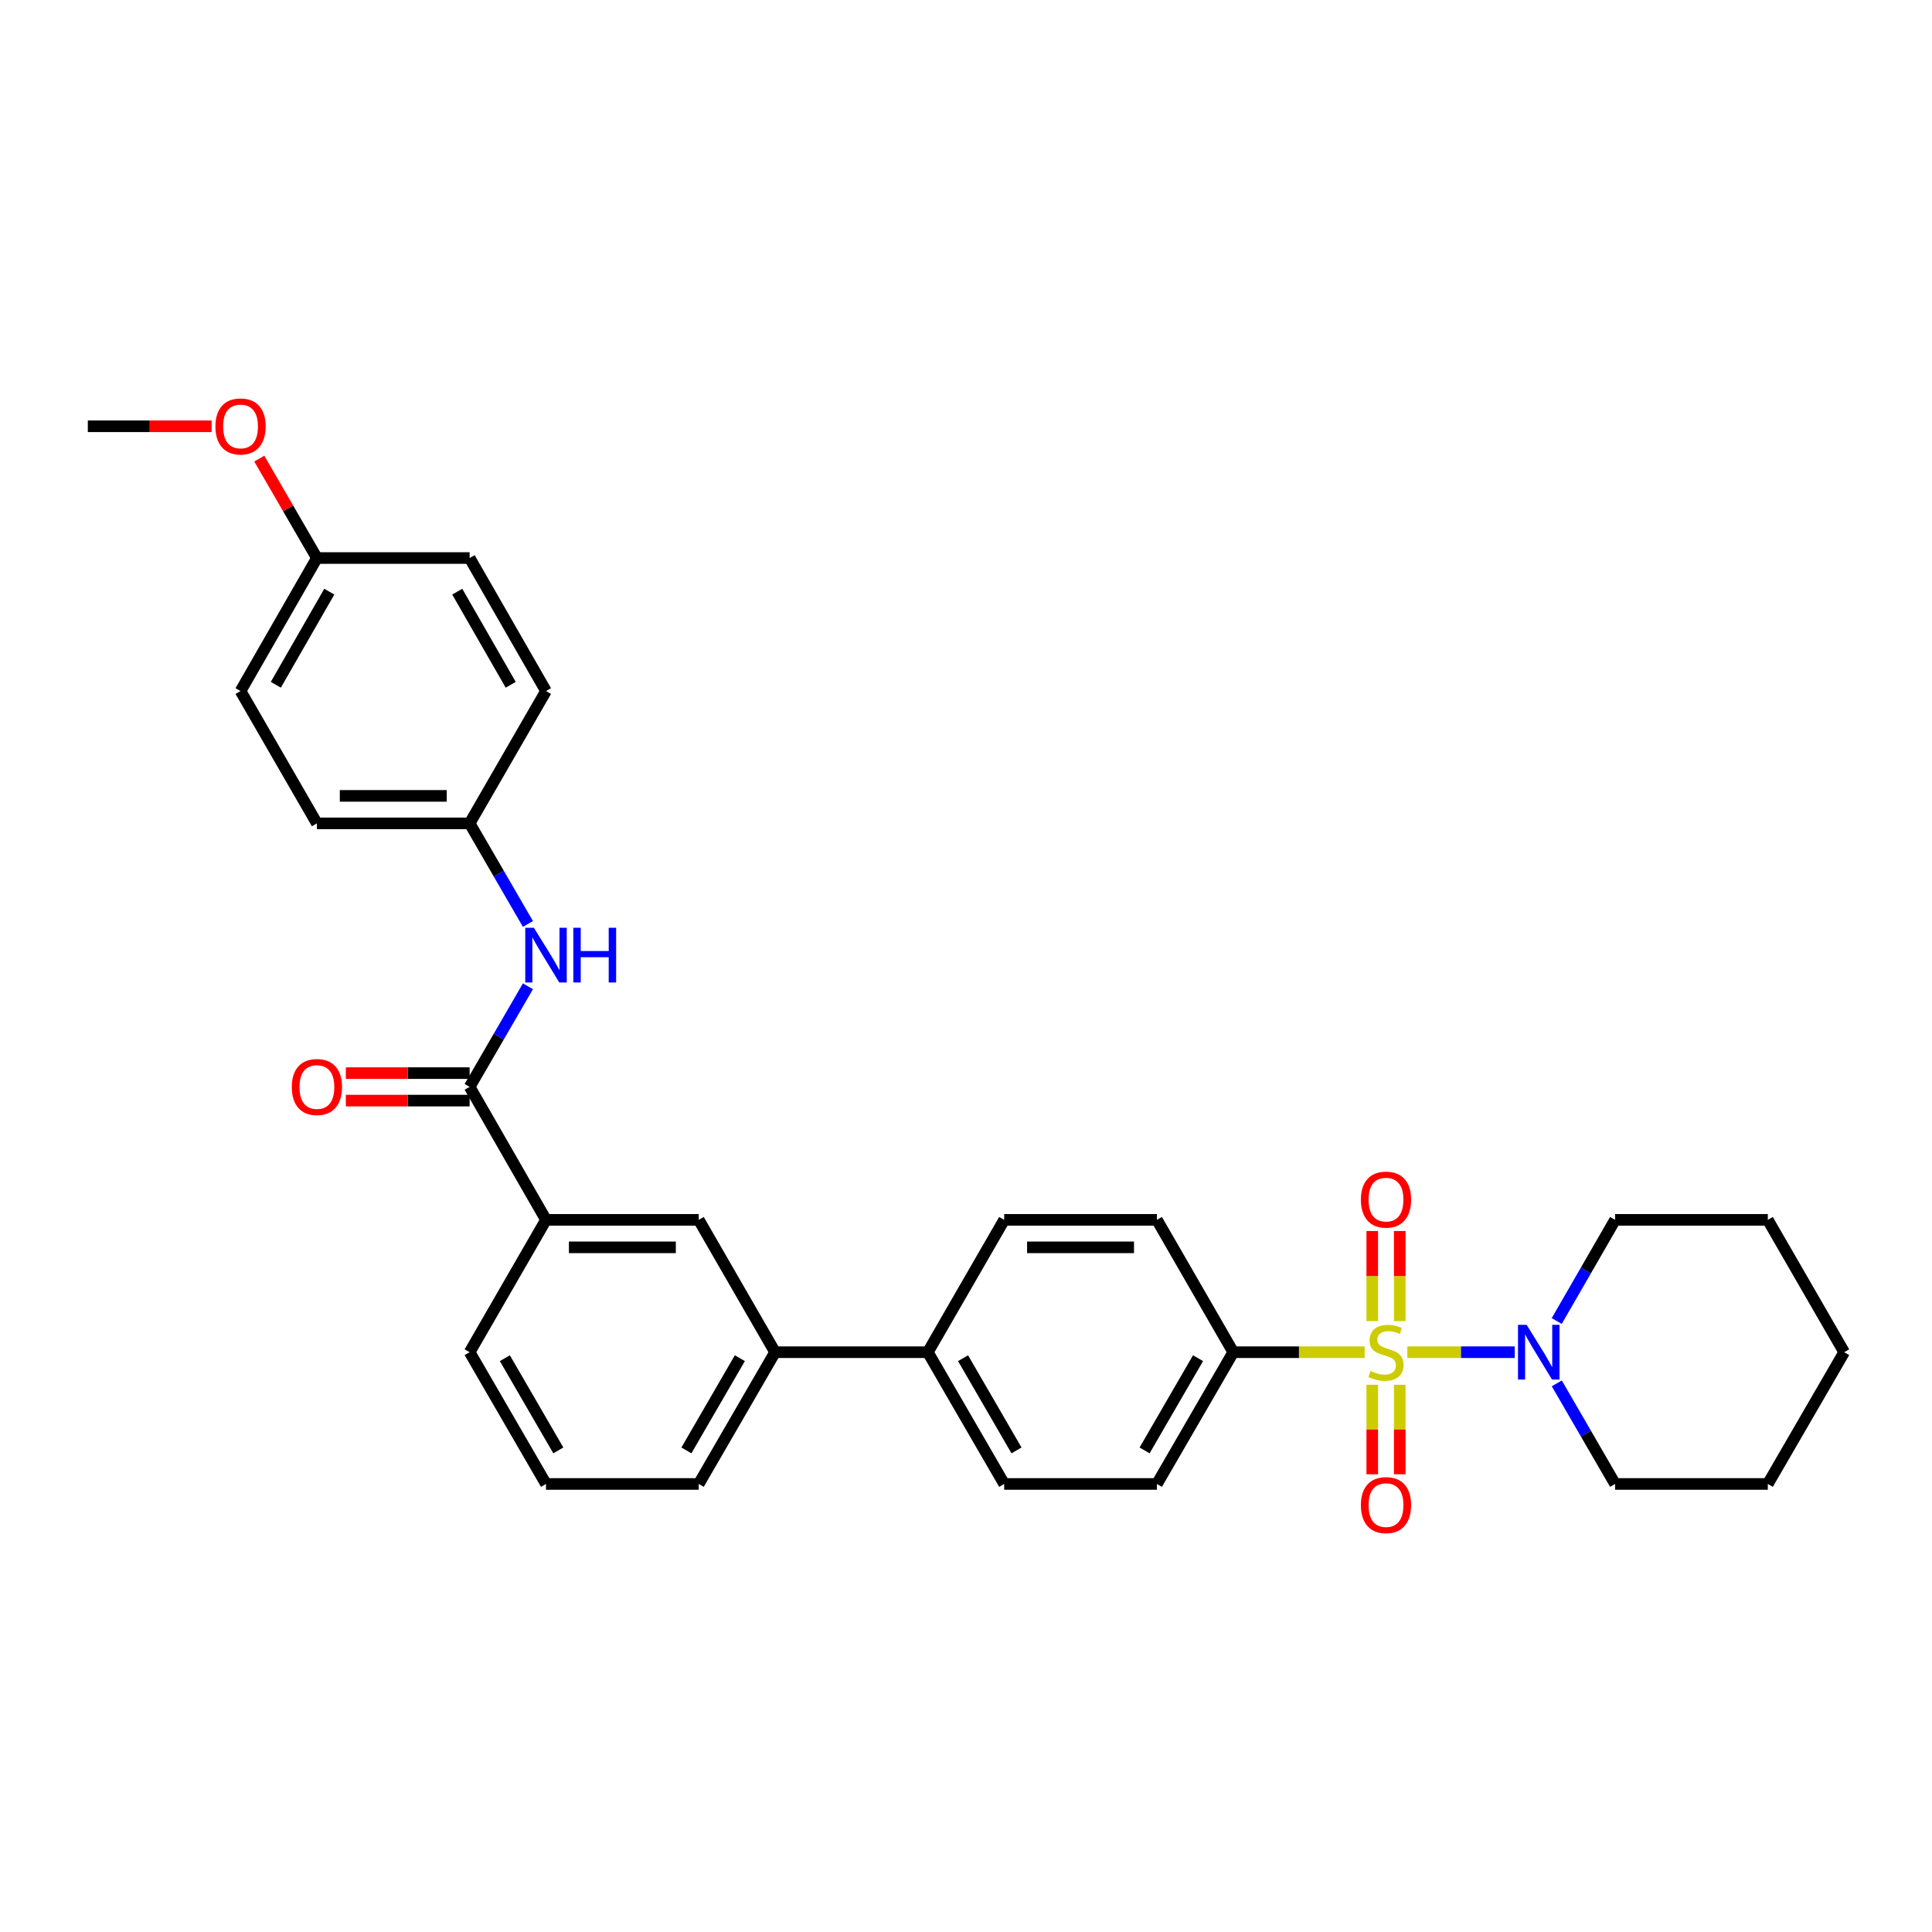<?xml version='1.0' encoding='iso-8859-1'?>
<svg version='1.1' baseProfile='full'
              xmlns='http://www.w3.org/2000/svg'
                      xmlns:rdkit='http://www.rdkit.org/xml'
                      xmlns:xlink='http://www.w3.org/1999/xlink'
                  xml:space='preserve'
width='1000px' height='1000px' viewBox='0 0 1000 1000'>
<!-- END OF HEADER -->
<rect style='opacity:1.0;fill:#FFFFFF;stroke:none' width='1000' height='1000' x='0' y='0'> </rect>
<path class='bond-0' d='M 728.446,699.898 L 756.229,699.898' style='fill:none;fill-rule:evenodd;stroke:#CCCC00;stroke-width:6px;stroke-linecap:butt;stroke-linejoin:miter;stroke-opacity:1' />
<path class='bond-0' d='M 756.229,699.898 L 784.012,699.898' style='fill:none;fill-rule:evenodd;stroke:#0000FF;stroke-width:6px;stroke-linecap:butt;stroke-linejoin:miter;stroke-opacity:1' />
<path class='bond-2' d='M 706.334,699.898 L 672.335,699.898' style='fill:none;fill-rule:evenodd;stroke:#CCCC00;stroke-width:6px;stroke-linecap:butt;stroke-linejoin:miter;stroke-opacity:1' />
<path class='bond-2' d='M 672.335,699.898 L 638.335,699.898' style='fill:none;fill-rule:evenodd;stroke:#000000;stroke-width:6px;stroke-linecap:butt;stroke-linejoin:miter;stroke-opacity:1' />
<path class='bond-5' d='M 724.503,683.801 L 724.503,660.486' style='fill:none;fill-rule:evenodd;stroke:#CCCC00;stroke-width:6px;stroke-linecap:butt;stroke-linejoin:miter;stroke-opacity:1' />
<path class='bond-5' d='M 724.503,660.486 L 724.503,637.17' style='fill:none;fill-rule:evenodd;stroke:#FF0000;stroke-width:6px;stroke-linecap:butt;stroke-linejoin:miter;stroke-opacity:1' />
<path class='bond-5' d='M 710.277,683.801 L 710.277,660.486' style='fill:none;fill-rule:evenodd;stroke:#CCCC00;stroke-width:6px;stroke-linecap:butt;stroke-linejoin:miter;stroke-opacity:1' />
<path class='bond-5' d='M 710.277,660.486 L 710.277,637.17' style='fill:none;fill-rule:evenodd;stroke:#FF0000;stroke-width:6px;stroke-linecap:butt;stroke-linejoin:miter;stroke-opacity:1' />
<path class='bond-6' d='M 710.277,716.755 L 710.277,739.92' style='fill:none;fill-rule:evenodd;stroke:#CCCC00;stroke-width:6px;stroke-linecap:butt;stroke-linejoin:miter;stroke-opacity:1' />
<path class='bond-6' d='M 710.277,739.92 L 710.277,763.085' style='fill:none;fill-rule:evenodd;stroke:#FF0000;stroke-width:6px;stroke-linecap:butt;stroke-linejoin:miter;stroke-opacity:1' />
<path class='bond-6' d='M 724.503,716.755 L 724.503,739.92' style='fill:none;fill-rule:evenodd;stroke:#CCCC00;stroke-width:6px;stroke-linecap:butt;stroke-linejoin:miter;stroke-opacity:1' />
<path class='bond-6' d='M 724.503,739.92 L 724.503,763.085' style='fill:none;fill-rule:evenodd;stroke:#FF0000;stroke-width:6px;stroke-linecap:butt;stroke-linejoin:miter;stroke-opacity:1' />
<path class='bond-21' d='M 805.761,683.761 L 820.864,657.578' style='fill:none;fill-rule:evenodd;stroke:#0000FF;stroke-width:6px;stroke-linecap:butt;stroke-linejoin:miter;stroke-opacity:1' />
<path class='bond-21' d='M 820.864,657.578 L 835.968,631.394' style='fill:none;fill-rule:evenodd;stroke:#000000;stroke-width:6px;stroke-linecap:butt;stroke-linejoin:miter;stroke-opacity:1' />
<path class='bond-22' d='M 805.799,716.028 L 820.883,742.061' style='fill:none;fill-rule:evenodd;stroke:#0000FF;stroke-width:6px;stroke-linecap:butt;stroke-linejoin:miter;stroke-opacity:1' />
<path class='bond-22' d='M 820.883,742.061 L 835.968,768.094' style='fill:none;fill-rule:evenodd;stroke:#000000;stroke-width:6px;stroke-linecap:butt;stroke-linejoin:miter;stroke-opacity:1' />
<path class='bond-1' d='M 243.079,562.558 L 282.61,631.394' style='fill:none;fill-rule:evenodd;stroke:#000000;stroke-width:6px;stroke-linecap:butt;stroke-linejoin:miter;stroke-opacity:1' />
<path class='bond-3' d='M 243.079,562.558 L 258.169,536.53' style='fill:none;fill-rule:evenodd;stroke:#000000;stroke-width:6px;stroke-linecap:butt;stroke-linejoin:miter;stroke-opacity:1' />
<path class='bond-3' d='M 258.169,536.53 L 273.259,510.501' style='fill:none;fill-rule:evenodd;stroke:#0000FF;stroke-width:6px;stroke-linecap:butt;stroke-linejoin:miter;stroke-opacity:1' />
<path class='bond-10' d='M 243.079,555.446 L 211.044,555.446' style='fill:none;fill-rule:evenodd;stroke:#000000;stroke-width:6px;stroke-linecap:butt;stroke-linejoin:miter;stroke-opacity:1' />
<path class='bond-10' d='M 211.044,555.446 L 179.008,555.446' style='fill:none;fill-rule:evenodd;stroke:#FF0000;stroke-width:6px;stroke-linecap:butt;stroke-linejoin:miter;stroke-opacity:1' />
<path class='bond-10' d='M 243.079,569.671 L 211.044,569.671' style='fill:none;fill-rule:evenodd;stroke:#000000;stroke-width:6px;stroke-linecap:butt;stroke-linejoin:miter;stroke-opacity:1' />
<path class='bond-10' d='M 211.044,569.671 L 179.008,569.671' style='fill:none;fill-rule:evenodd;stroke:#FF0000;stroke-width:6px;stroke-linecap:butt;stroke-linejoin:miter;stroke-opacity:1' />
<path class='bond-11' d='M 638.335,699.898 L 598.82,768.094' style='fill:none;fill-rule:evenodd;stroke:#000000;stroke-width:6px;stroke-linecap:butt;stroke-linejoin:miter;stroke-opacity:1' />
<path class='bond-11' d='M 620.1,702.995 L 592.439,750.732' style='fill:none;fill-rule:evenodd;stroke:#000000;stroke-width:6px;stroke-linecap:butt;stroke-linejoin:miter;stroke-opacity:1' />
<path class='bond-12' d='M 638.335,699.898 L 598.82,631.394' style='fill:none;fill-rule:evenodd;stroke:#000000;stroke-width:6px;stroke-linecap:butt;stroke-linejoin:miter;stroke-opacity:1' />
<path class='bond-15' d='M 273.26,478.24 L 258.169,452.207' style='fill:none;fill-rule:evenodd;stroke:#0000FF;stroke-width:6px;stroke-linecap:butt;stroke-linejoin:miter;stroke-opacity:1' />
<path class='bond-15' d='M 258.169,452.207 L 243.079,426.175' style='fill:none;fill-rule:evenodd;stroke:#000000;stroke-width:6px;stroke-linecap:butt;stroke-linejoin:miter;stroke-opacity:1' />
<path class='bond-4' d='M 282.61,631.394 L 361.665,631.394' style='fill:none;fill-rule:evenodd;stroke:#000000;stroke-width:6px;stroke-linecap:butt;stroke-linejoin:miter;stroke-opacity:1' />
<path class='bond-4' d='M 294.468,645.62 L 349.806,645.62' style='fill:none;fill-rule:evenodd;stroke:#000000;stroke-width:6px;stroke-linecap:butt;stroke-linejoin:miter;stroke-opacity:1' />
<path class='bond-33' d='M 282.61,631.394 L 243.079,699.898' style='fill:none;fill-rule:evenodd;stroke:#000000;stroke-width:6px;stroke-linecap:butt;stroke-linejoin:miter;stroke-opacity:1' />
<path class='bond-7' d='M 361.665,631.394 L 401.18,699.898' style='fill:none;fill-rule:evenodd;stroke:#000000;stroke-width:6px;stroke-linecap:butt;stroke-linejoin:miter;stroke-opacity:1' />
<path class='bond-8' d='M 401.18,699.898 L 480.242,699.898' style='fill:none;fill-rule:evenodd;stroke:#000000;stroke-width:6px;stroke-linecap:butt;stroke-linejoin:miter;stroke-opacity:1' />
<path class='bond-25' d='M 401.18,699.898 L 361.665,768.094' style='fill:none;fill-rule:evenodd;stroke:#000000;stroke-width:6px;stroke-linecap:butt;stroke-linejoin:miter;stroke-opacity:1' />
<path class='bond-25' d='M 382.944,702.995 L 355.283,750.732' style='fill:none;fill-rule:evenodd;stroke:#000000;stroke-width:6px;stroke-linecap:butt;stroke-linejoin:miter;stroke-opacity:1' />
<path class='bond-9' d='M 480.242,699.898 L 519.758,631.394' style='fill:none;fill-rule:evenodd;stroke:#000000;stroke-width:6px;stroke-linecap:butt;stroke-linejoin:miter;stroke-opacity:1' />
<path class='bond-31' d='M 480.242,699.898 L 519.758,768.094' style='fill:none;fill-rule:evenodd;stroke:#000000;stroke-width:6px;stroke-linecap:butt;stroke-linejoin:miter;stroke-opacity:1' />
<path class='bond-31' d='M 498.478,702.995 L 526.139,750.732' style='fill:none;fill-rule:evenodd;stroke:#000000;stroke-width:6px;stroke-linecap:butt;stroke-linejoin:miter;stroke-opacity:1' />
<path class='bond-14' d='M 598.82,768.094 L 519.758,768.094' style='fill:none;fill-rule:evenodd;stroke:#000000;stroke-width:6px;stroke-linecap:butt;stroke-linejoin:miter;stroke-opacity:1' />
<path class='bond-13' d='M 598.82,631.394 L 519.758,631.394' style='fill:none;fill-rule:evenodd;stroke:#000000;stroke-width:6px;stroke-linecap:butt;stroke-linejoin:miter;stroke-opacity:1' />
<path class='bond-13' d='M 586.961,645.62 L 531.617,645.62' style='fill:none;fill-rule:evenodd;stroke:#000000;stroke-width:6px;stroke-linecap:butt;stroke-linejoin:miter;stroke-opacity:1' />
<path class='bond-17' d='M 243.079,426.175 L 282.61,357.687' style='fill:none;fill-rule:evenodd;stroke:#000000;stroke-width:6px;stroke-linecap:butt;stroke-linejoin:miter;stroke-opacity:1' />
<path class='bond-18' d='M 243.079,426.175 L 164.032,426.175' style='fill:none;fill-rule:evenodd;stroke:#000000;stroke-width:6px;stroke-linecap:butt;stroke-linejoin:miter;stroke-opacity:1' />
<path class='bond-18' d='M 231.222,411.949 L 175.889,411.949' style='fill:none;fill-rule:evenodd;stroke:#000000;stroke-width:6px;stroke-linecap:butt;stroke-linejoin:miter;stroke-opacity:1' />
<path class='bond-16' d='M 164.032,288.835 L 124.501,357.687' style='fill:none;fill-rule:evenodd;stroke:#000000;stroke-width:6px;stroke-linecap:butt;stroke-linejoin:miter;stroke-opacity:1' />
<path class='bond-16' d='M 170.439,306.246 L 142.768,354.442' style='fill:none;fill-rule:evenodd;stroke:#000000;stroke-width:6px;stroke-linecap:butt;stroke-linejoin:miter;stroke-opacity:1' />
<path class='bond-23' d='M 164.032,288.835 L 149.116,263.103' style='fill:none;fill-rule:evenodd;stroke:#000000;stroke-width:6px;stroke-linecap:butt;stroke-linejoin:miter;stroke-opacity:1' />
<path class='bond-23' d='M 149.116,263.103 L 134.199,237.37' style='fill:none;fill-rule:evenodd;stroke:#FF0000;stroke-width:6px;stroke-linecap:butt;stroke-linejoin:miter;stroke-opacity:1' />
<path class='bond-34' d='M 164.032,288.835 L 243.079,288.835' style='fill:none;fill-rule:evenodd;stroke:#000000;stroke-width:6px;stroke-linecap:butt;stroke-linejoin:miter;stroke-opacity:1' />
<path class='bond-19' d='M 282.61,357.687 L 243.079,288.835' style='fill:none;fill-rule:evenodd;stroke:#000000;stroke-width:6px;stroke-linecap:butt;stroke-linejoin:miter;stroke-opacity:1' />
<path class='bond-19' d='M 264.344,354.442 L 236.672,306.246' style='fill:none;fill-rule:evenodd;stroke:#000000;stroke-width:6px;stroke-linecap:butt;stroke-linejoin:miter;stroke-opacity:1' />
<path class='bond-20' d='M 164.032,426.175 L 124.501,357.687' style='fill:none;fill-rule:evenodd;stroke:#000000;stroke-width:6px;stroke-linecap:butt;stroke-linejoin:miter;stroke-opacity:1' />
<path class='bond-29' d='M 835.968,631.394 L 915.014,631.394' style='fill:none;fill-rule:evenodd;stroke:#000000;stroke-width:6px;stroke-linecap:butt;stroke-linejoin:miter;stroke-opacity:1' />
<path class='bond-28' d='M 835.968,768.094 L 915.014,768.094' style='fill:none;fill-rule:evenodd;stroke:#000000;stroke-width:6px;stroke-linecap:butt;stroke-linejoin:miter;stroke-opacity:1' />
<path class='bond-27' d='M 109.525,220.64 L 77.49,220.64' style='fill:none;fill-rule:evenodd;stroke:#FF0000;stroke-width:6px;stroke-linecap:butt;stroke-linejoin:miter;stroke-opacity:1' />
<path class='bond-27' d='M 77.49,220.64 L 45.455,220.64' style='fill:none;fill-rule:evenodd;stroke:#000000;stroke-width:6px;stroke-linecap:butt;stroke-linejoin:miter;stroke-opacity:1' />
<path class='bond-24' d='M 243.079,699.898 L 282.61,768.094' style='fill:none;fill-rule:evenodd;stroke:#000000;stroke-width:6px;stroke-linecap:butt;stroke-linejoin:miter;stroke-opacity:1' />
<path class='bond-24' d='M 261.316,702.993 L 288.988,750.73' style='fill:none;fill-rule:evenodd;stroke:#000000;stroke-width:6px;stroke-linecap:butt;stroke-linejoin:miter;stroke-opacity:1' />
<path class='bond-26' d='M 361.665,768.094 L 282.61,768.094' style='fill:none;fill-rule:evenodd;stroke:#000000;stroke-width:6px;stroke-linecap:butt;stroke-linejoin:miter;stroke-opacity:1' />
<path class='bond-30' d='M 915.014,768.094 L 954.545,699.898' style='fill:none;fill-rule:evenodd;stroke:#000000;stroke-width:6px;stroke-linecap:butt;stroke-linejoin:miter;stroke-opacity:1' />
<path class='bond-32' d='M 915.014,631.394 L 954.545,699.898' style='fill:none;fill-rule:evenodd;stroke:#000000;stroke-width:6px;stroke-linecap:butt;stroke-linejoin:miter;stroke-opacity:1' />
<path  class='atom-0' d='M 709.39 709.618
Q 709.71 709.738, 711.03 710.298
Q 712.35 710.858, 713.79 711.218
Q 715.27 711.538, 716.71 711.538
Q 719.39 711.538, 720.95 710.258
Q 722.51 708.938, 722.51 706.658
Q 722.51 705.098, 721.71 704.138
Q 720.95 703.178, 719.75 702.658
Q 718.55 702.138, 716.55 701.538
Q 714.03 700.778, 712.51 700.058
Q 711.03 699.338, 709.95 697.818
Q 708.91 696.298, 708.91 693.738
Q 708.91 690.178, 711.31 687.978
Q 713.75 685.778, 718.55 685.778
Q 721.83 685.778, 725.55 687.338
L 724.63 690.418
Q 721.23 689.018, 718.67 689.018
Q 715.91 689.018, 714.39 690.178
Q 712.87 691.298, 712.91 693.258
Q 712.91 694.778, 713.67 695.698
Q 714.47 696.618, 715.59 697.138
Q 716.75 697.658, 718.67 698.258
Q 721.23 699.058, 722.75 699.858
Q 724.27 700.658, 725.35 702.298
Q 726.47 703.898, 726.47 706.658
Q 726.47 710.578, 723.83 712.698
Q 721.23 714.778, 716.87 714.778
Q 714.35 714.778, 712.43 714.218
Q 710.55 713.698, 708.31 712.778
L 709.39 709.618
' fill='#CCCC00'/>
<path  class='atom-1' d='M 790.192 685.738
L 799.472 700.738
Q 800.392 702.218, 801.872 704.898
Q 803.352 707.578, 803.432 707.738
L 803.432 685.738
L 807.192 685.738
L 807.192 714.058
L 803.312 714.058
L 793.352 697.658
Q 792.192 695.738, 790.952 693.538
Q 789.752 691.338, 789.392 690.658
L 789.392 714.058
L 785.712 714.058
L 785.712 685.738
L 790.192 685.738
' fill='#0000FF'/>
<path  class='atom-4' d='M 276.35 480.211
L 285.63 495.211
Q 286.55 496.691, 288.03 499.371
Q 289.51 502.051, 289.59 502.211
L 289.59 480.211
L 293.35 480.211
L 293.35 508.531
L 289.47 508.531
L 279.51 492.131
Q 278.35 490.211, 277.11 488.011
Q 275.91 485.811, 275.55 485.131
L 275.55 508.531
L 271.87 508.531
L 271.87 480.211
L 276.35 480.211
' fill='#0000FF'/>
<path  class='atom-4' d='M 296.75 480.211
L 300.59 480.211
L 300.59 492.251
L 315.07 492.251
L 315.07 480.211
L 318.91 480.211
L 318.91 508.531
L 315.07 508.531
L 315.07 495.451
L 300.59 495.451
L 300.59 508.531
L 296.75 508.531
L 296.75 480.211
' fill='#0000FF'/>
<path  class='atom-6' d='M 704.39 620.916
Q 704.39 614.116, 707.75 610.316
Q 711.11 606.516, 717.39 606.516
Q 723.67 606.516, 727.03 610.316
Q 730.39 614.116, 730.39 620.916
Q 730.39 627.796, 726.99 631.716
Q 723.59 635.596, 717.39 635.596
Q 711.15 635.596, 707.75 631.716
Q 704.39 627.836, 704.39 620.916
M 717.39 632.396
Q 721.71 632.396, 724.03 629.516
Q 726.39 626.596, 726.39 620.916
Q 726.39 615.356, 724.03 612.556
Q 721.71 609.716, 717.39 609.716
Q 713.07 609.716, 710.71 612.516
Q 708.39 615.316, 708.39 620.916
Q 708.39 626.636, 710.71 629.516
Q 713.07 632.396, 717.39 632.396
' fill='#FF0000'/>
<path  class='atom-7' d='M 704.39 779.04
Q 704.39 772.24, 707.75 768.44
Q 711.11 764.64, 717.39 764.64
Q 723.67 764.64, 727.03 768.44
Q 730.39 772.24, 730.39 779.04
Q 730.39 785.92, 726.99 789.84
Q 723.59 793.72, 717.39 793.72
Q 711.15 793.72, 707.75 789.84
Q 704.39 785.96, 704.39 779.04
M 717.39 790.52
Q 721.71 790.52, 724.03 787.64
Q 726.39 784.72, 726.39 779.04
Q 726.39 773.48, 724.03 770.68
Q 721.71 767.84, 717.39 767.84
Q 713.07 767.84, 710.71 770.64
Q 708.39 773.44, 708.39 779.04
Q 708.39 784.76, 710.71 787.64
Q 713.07 790.52, 717.39 790.52
' fill='#FF0000'/>
<path  class='atom-11' d='M 151.032 562.638
Q 151.032 555.838, 154.392 552.038
Q 157.752 548.238, 164.032 548.238
Q 170.312 548.238, 173.672 552.038
Q 177.032 555.838, 177.032 562.638
Q 177.032 569.518, 173.632 573.438
Q 170.232 577.318, 164.032 577.318
Q 157.792 577.318, 154.392 573.438
Q 151.032 569.558, 151.032 562.638
M 164.032 574.118
Q 168.352 574.118, 170.672 571.238
Q 173.032 568.318, 173.032 562.638
Q 173.032 557.078, 170.672 554.278
Q 168.352 551.438, 164.032 551.438
Q 159.712 551.438, 157.352 554.238
Q 155.032 557.038, 155.032 562.638
Q 155.032 568.358, 157.352 571.238
Q 159.712 574.118, 164.032 574.118
' fill='#FF0000'/>
<path  class='atom-24' d='M 111.501 220.72
Q 111.501 213.92, 114.861 210.12
Q 118.221 206.32, 124.501 206.32
Q 130.781 206.32, 134.141 210.12
Q 137.501 213.92, 137.501 220.72
Q 137.501 227.6, 134.101 231.52
Q 130.701 235.4, 124.501 235.4
Q 118.261 235.4, 114.861 231.52
Q 111.501 227.64, 111.501 220.72
M 124.501 232.2
Q 128.821 232.2, 131.141 229.32
Q 133.501 226.4, 133.501 220.72
Q 133.501 215.16, 131.141 212.36
Q 128.821 209.52, 124.501 209.52
Q 120.181 209.52, 117.821 212.32
Q 115.501 215.12, 115.501 220.72
Q 115.501 226.44, 117.821 229.32
Q 120.181 232.2, 124.501 232.2
' fill='#FF0000'/>
</svg>
